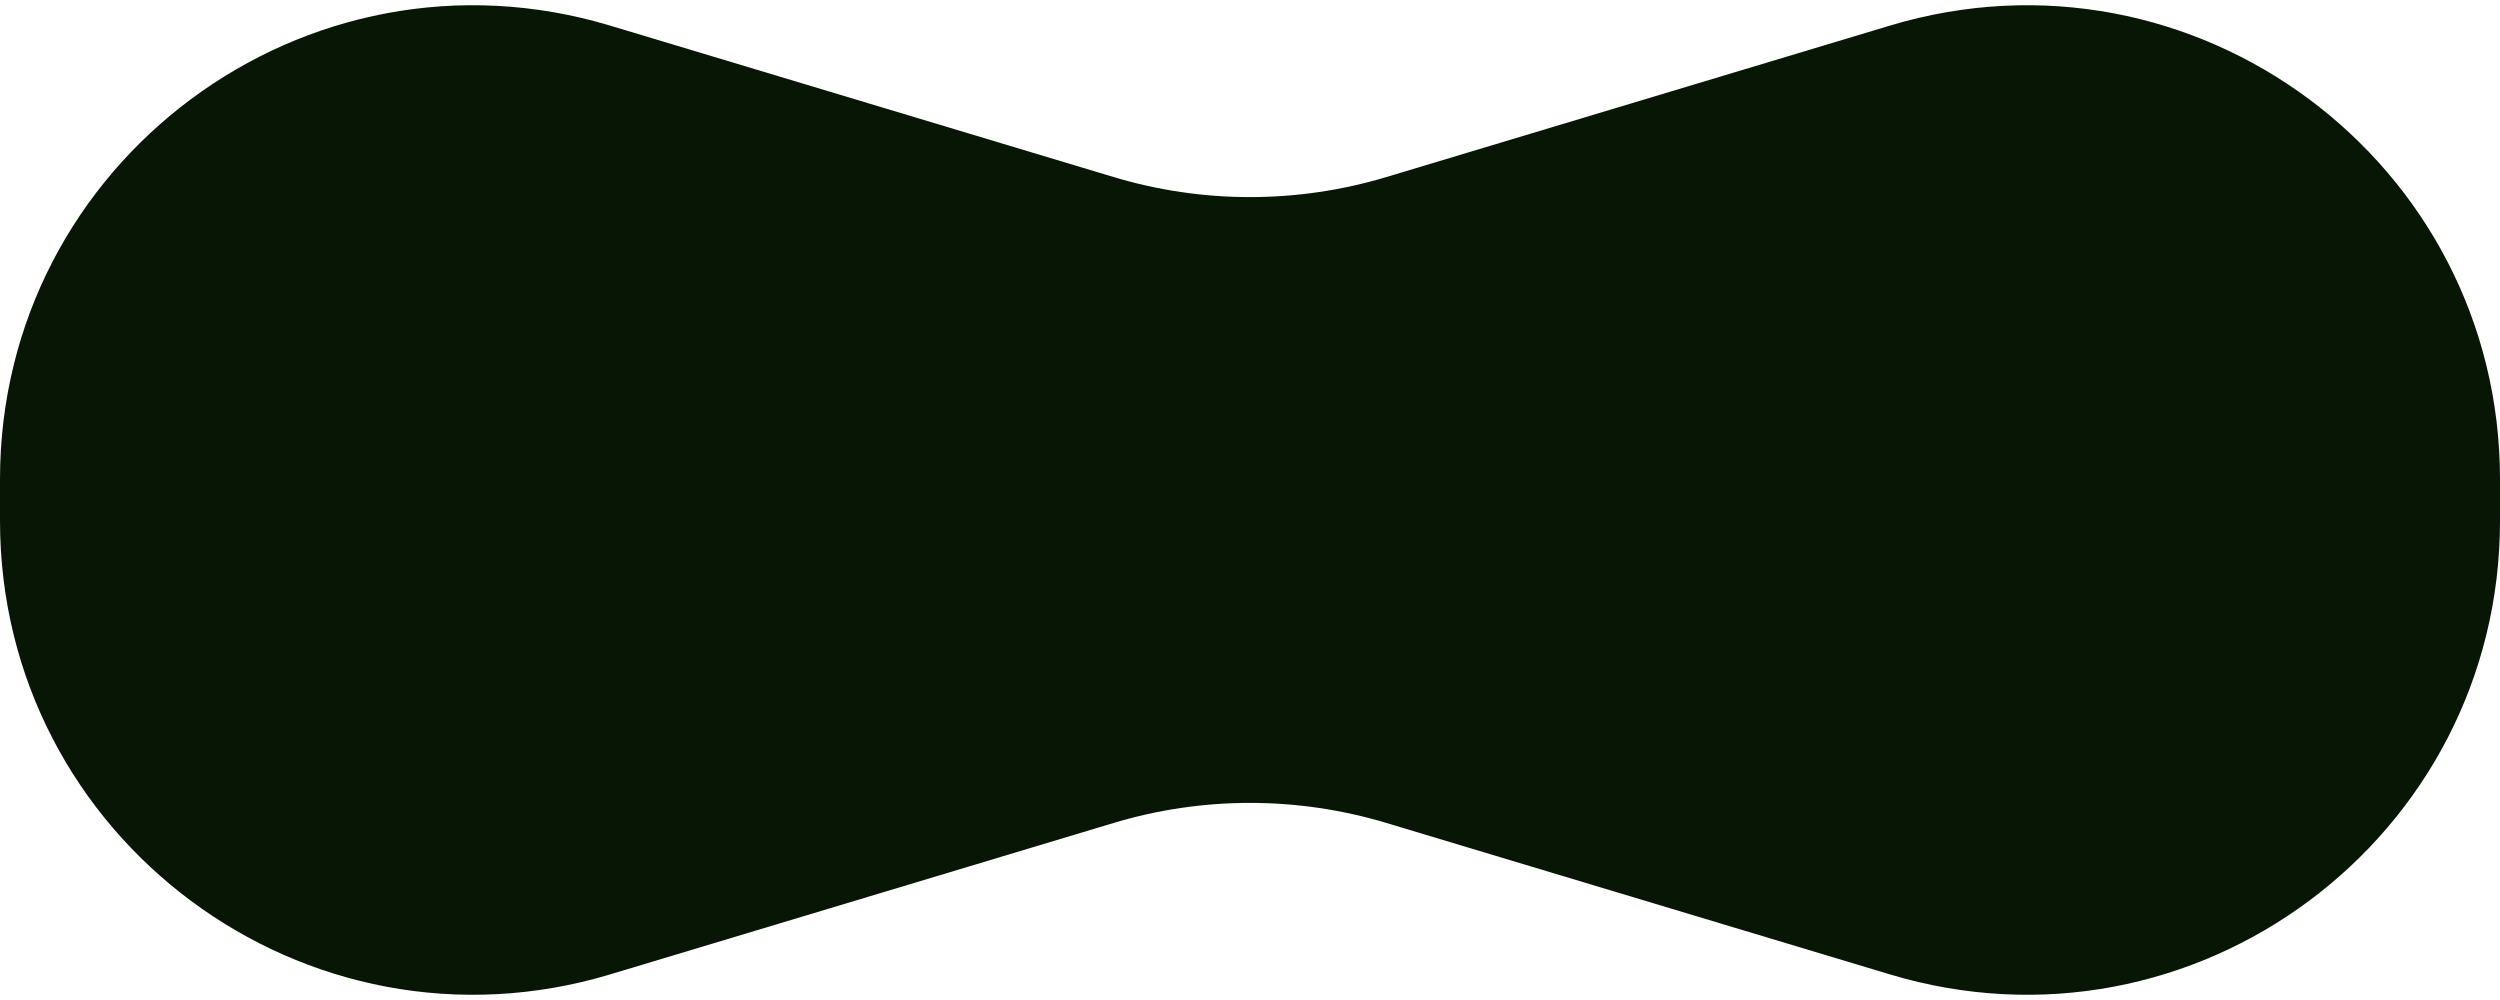 <?xml version="1.0" encoding="UTF-8"?> <svg xmlns="http://www.w3.org/2000/svg" width="95" height="38" viewBox="0 0 95 38" fill="none"><path d="M0 18.21C0 6.147 11.633 -2.501 23.184 0.973L42.316 6.727C45.697 7.744 49.303 7.744 52.684 6.727L71.816 0.973C83.367 -2.501 95 6.147 95 18.21V19.79C95 31.853 83.367 40.502 71.816 37.027L52.684 31.273C49.303 30.256 45.697 30.256 42.316 31.273L23.184 37.027C11.633 40.502 0 31.853 0 19.79V18.21Z" fill="#081606"></path></svg> 